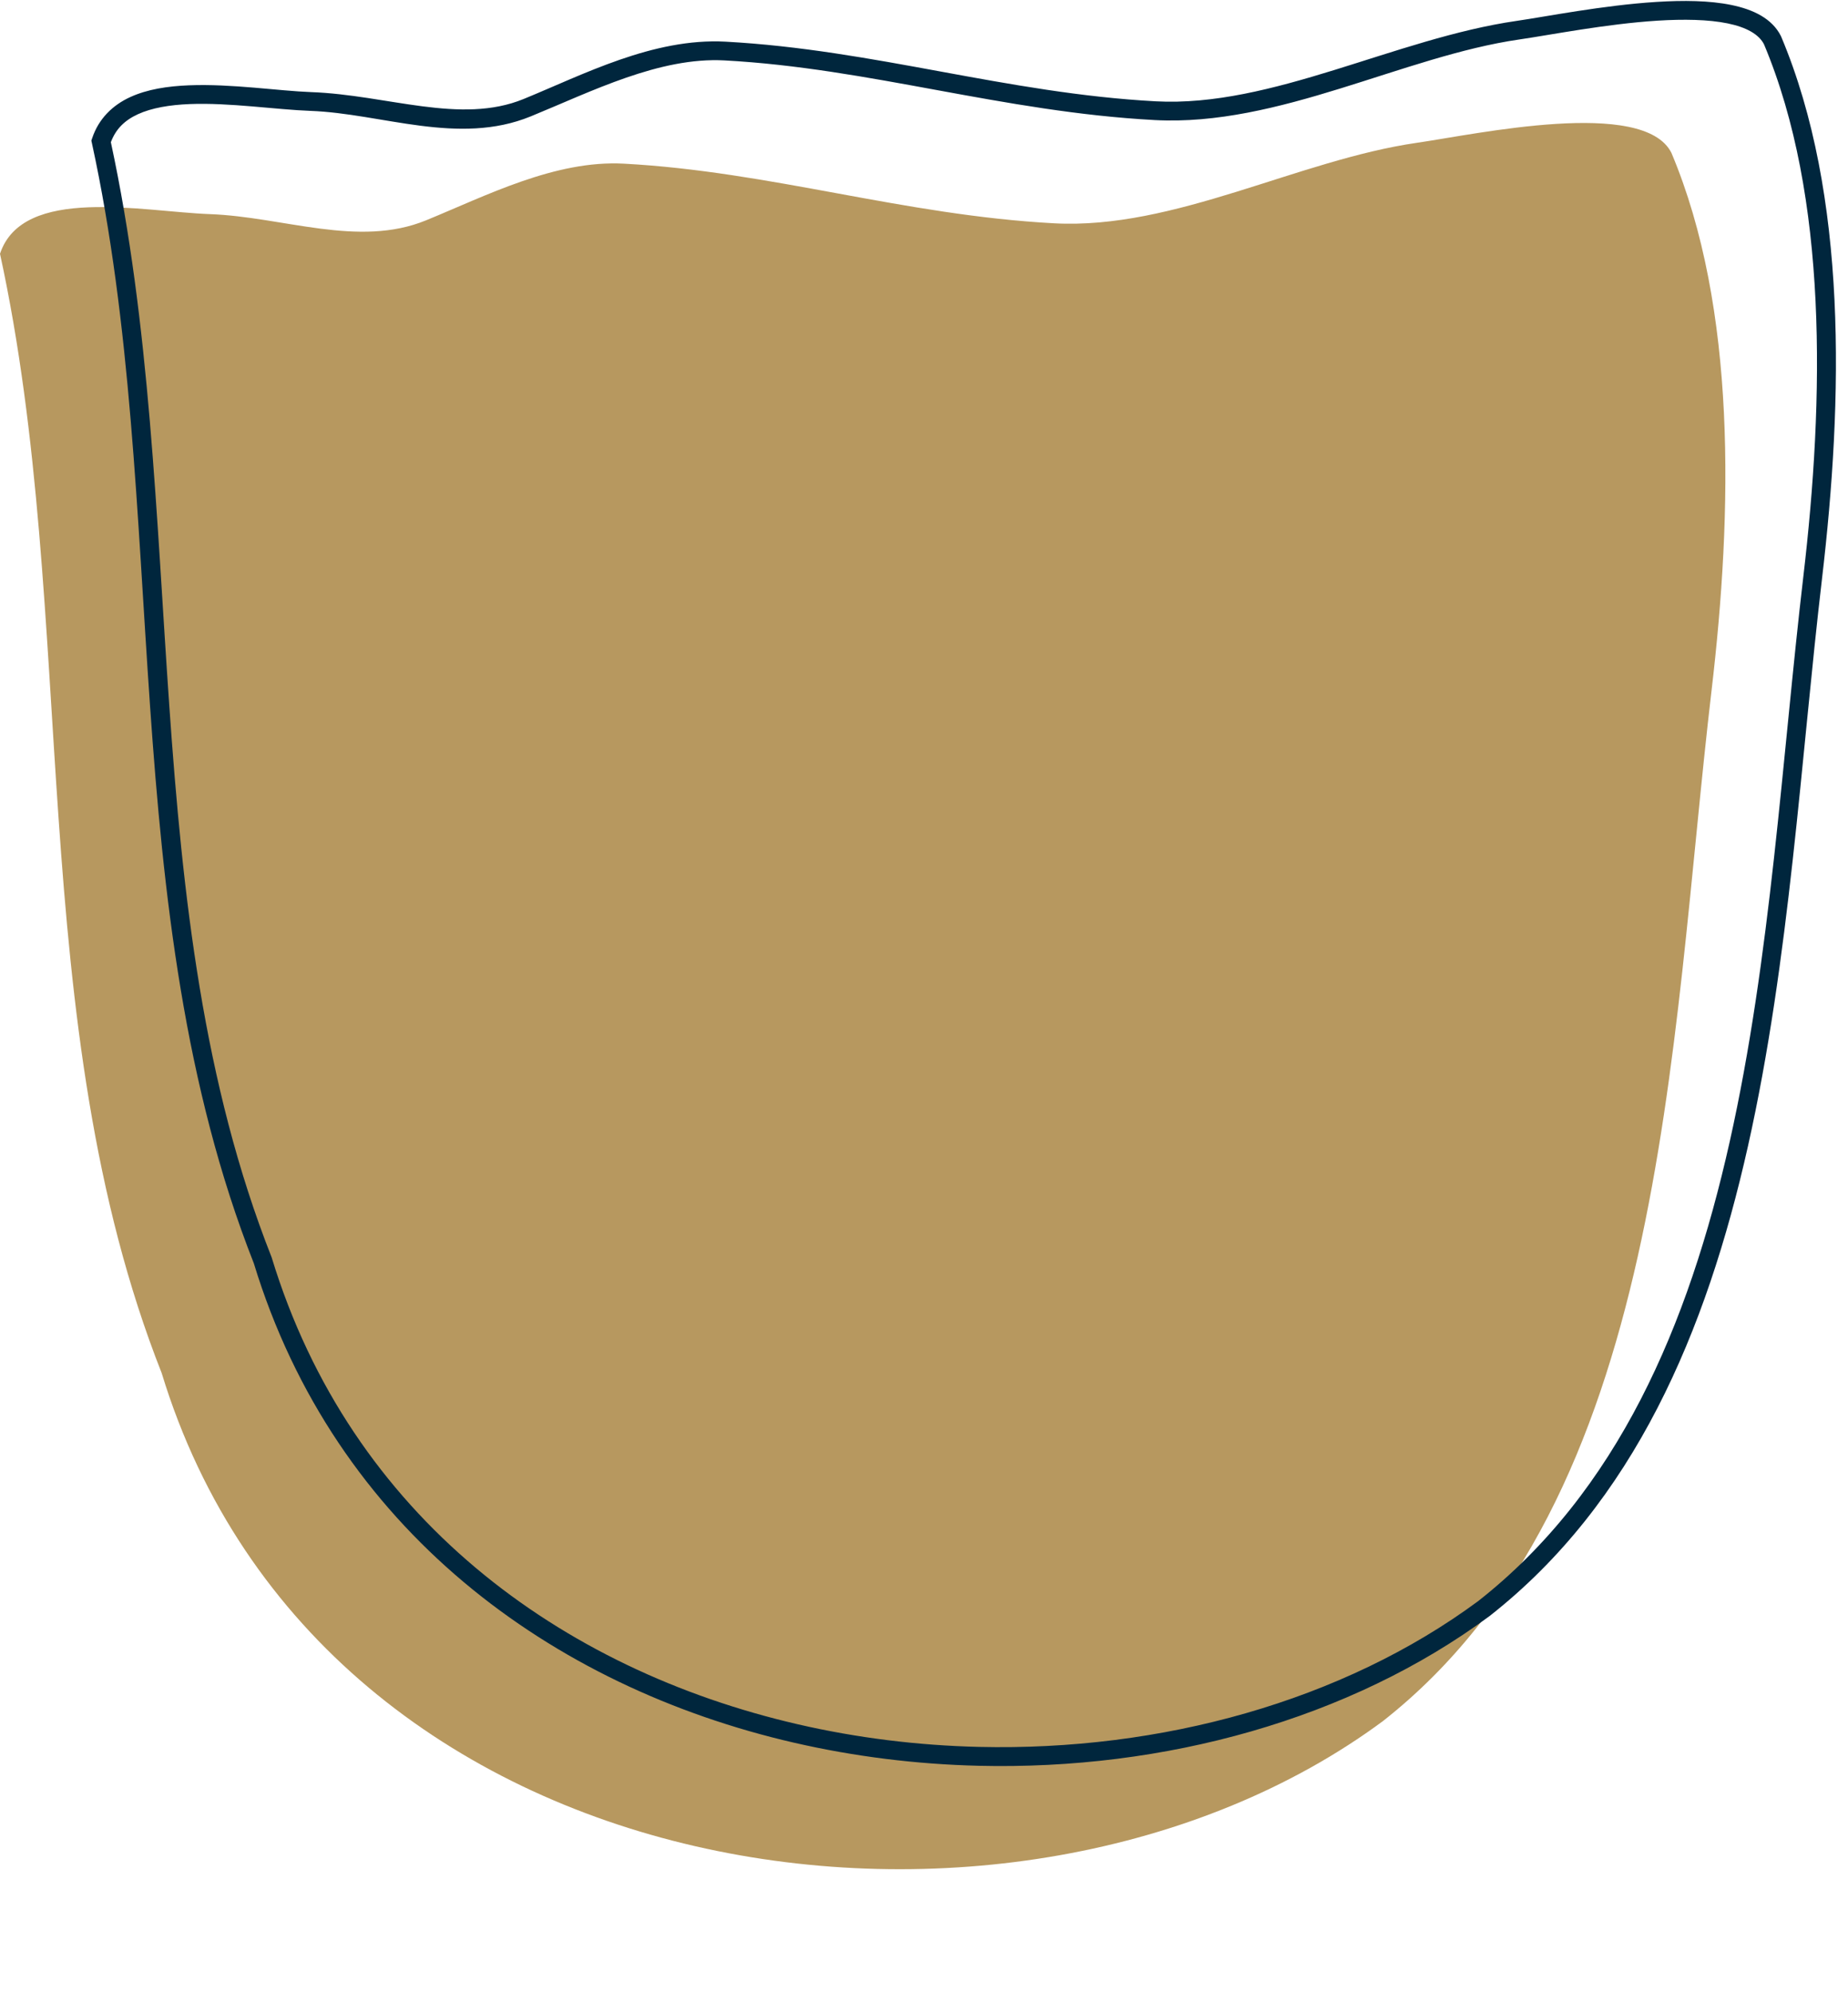 <?xml version="1.0" encoding="UTF-8" standalone="no"?><svg xmlns="http://www.w3.org/2000/svg" xmlns:xlink="http://www.w3.org/1999/xlink" fill="#000000" height="420.8" preserveAspectRatio="xMidYMid meet" version="1" viewBox="0.0 -0.2 390.3 420.8" width="390.3" zoomAndPan="magnify"><g><g><g id="change1_1"><path d="m -2330.373,-4427.542 c 16.676,76.614 4.916,162.35 34.145,236.414 33.875,111.101 180.405,130.831 257.9,73.534 59.91,-47.06 60.544,-142.083 69.442,-217.745 4.432,-37.683 5.35,-80.671 -8.481,-113.513 -5.857,-11.669 -41.233,-3.936 -53.721,-2.132 -25.105,3.626 -51.258,18.381 -76.673,17.008 -31.896,-1.723 -59.739,-10.917 -90.84,-12.597 -14.534,-0.785 -29.104,6.779 -41.792,11.971 -14.29,5.848 -30.096,-0.746 -45.689,-1.314 -14.156,-0.516 -39.487,-6.107 -44.29,8.375 z" fill="#b7985f" transform="translate(2330.373 4480.941)"/></g><g id="change2_1"><path color="#000000" d="m -2123.745,-4108.182 c -13.098,-0.318 -26.213,-1.939 -38.986,-4.885 -51.084,-11.78 -96.865,-44.975 -114.033,-101.238 0,-0.011 -0.01,-0.021 -0.012,-0.031 -29.413,-74.685 -17.625,-160.496 -34.184,-236.57 l -0.117,-0.531 0.172,-0.516 c 1.377,-4.151 4.367,-6.995 8.01,-8.67 3.643,-1.675 7.935,-2.32 12.432,-2.5 8.994,-0.36 18.945,1.186 25.805,1.436 16.103,0.587 31.534,6.916 44.865,1.461 12.556,-5.138 27.36,-12.941 42.65,-12.115 31.427,1.698 59.262,10.892 90.84,12.598 24.577,1.328 50.617,-13.285 76.283,-16.992 6.109,-0.882 18.176,-3.29 29.506,-4.002 5.665,-0.356 11.157,-0.304 15.787,0.644 4.63,0.948 8.621,2.853 10.484,6.564 l 0.029,0.059 0.025,0.061 c 14.084,33.441 13.073,76.69 8.625,114.516 -4.439,37.741 -6.817,80.479 -15.627,119.801 -8.81,39.322 -24.098,75.343 -54.56,99.272 l -0.023,0.019 -0.024,0.016 c -29.487,21.802 -68.652,32.56 -107.947,31.605 z m 0.088,-3.986 c 38.485,0.913 76.845,-9.633 105.477,-30.793 29.432,-23.131 44.411,-58.142 53.117,-97.002 8.709,-38.87 11.097,-81.473 15.557,-119.395 4.411,-37.509 5.236,-80.194 -8.307,-112.426 -1.077,-2.104 -3.691,-3.599 -7.709,-4.422 -4.041,-0.828 -9.272,-0.916 -14.744,-0.572 -10.944,0.688 -22.809,3.047 -29.188,3.969 -24.544,3.545 -50.809,18.445 -77.062,17.027 -32.214,-1.74 -60.064,-10.935 -90.84,-12.598 -13.777,-0.744 -28.115,6.58 -40.935,11.826 -15.249,6.24 -31.428,-0.618 -46.512,-1.168 -7.296,-0.266 -17.091,-1.774 -25.502,-1.438 -4.206,0.168 -8.031,0.807 -10.932,2.141 -2.762,1.27 -4.659,3.077 -5.721,5.912 16.579,76.937 5.037,162.257 33.926,235.461 l 0.029,0.074 0.023,0.076 c 16.714,54.819 61.127,87.027 111.141,98.561 12.503,2.883 25.35,4.461 38.182,4.766 z" fill="#00263d" transform="translate(2330.373 4480.941)"/></g></g></g></svg>